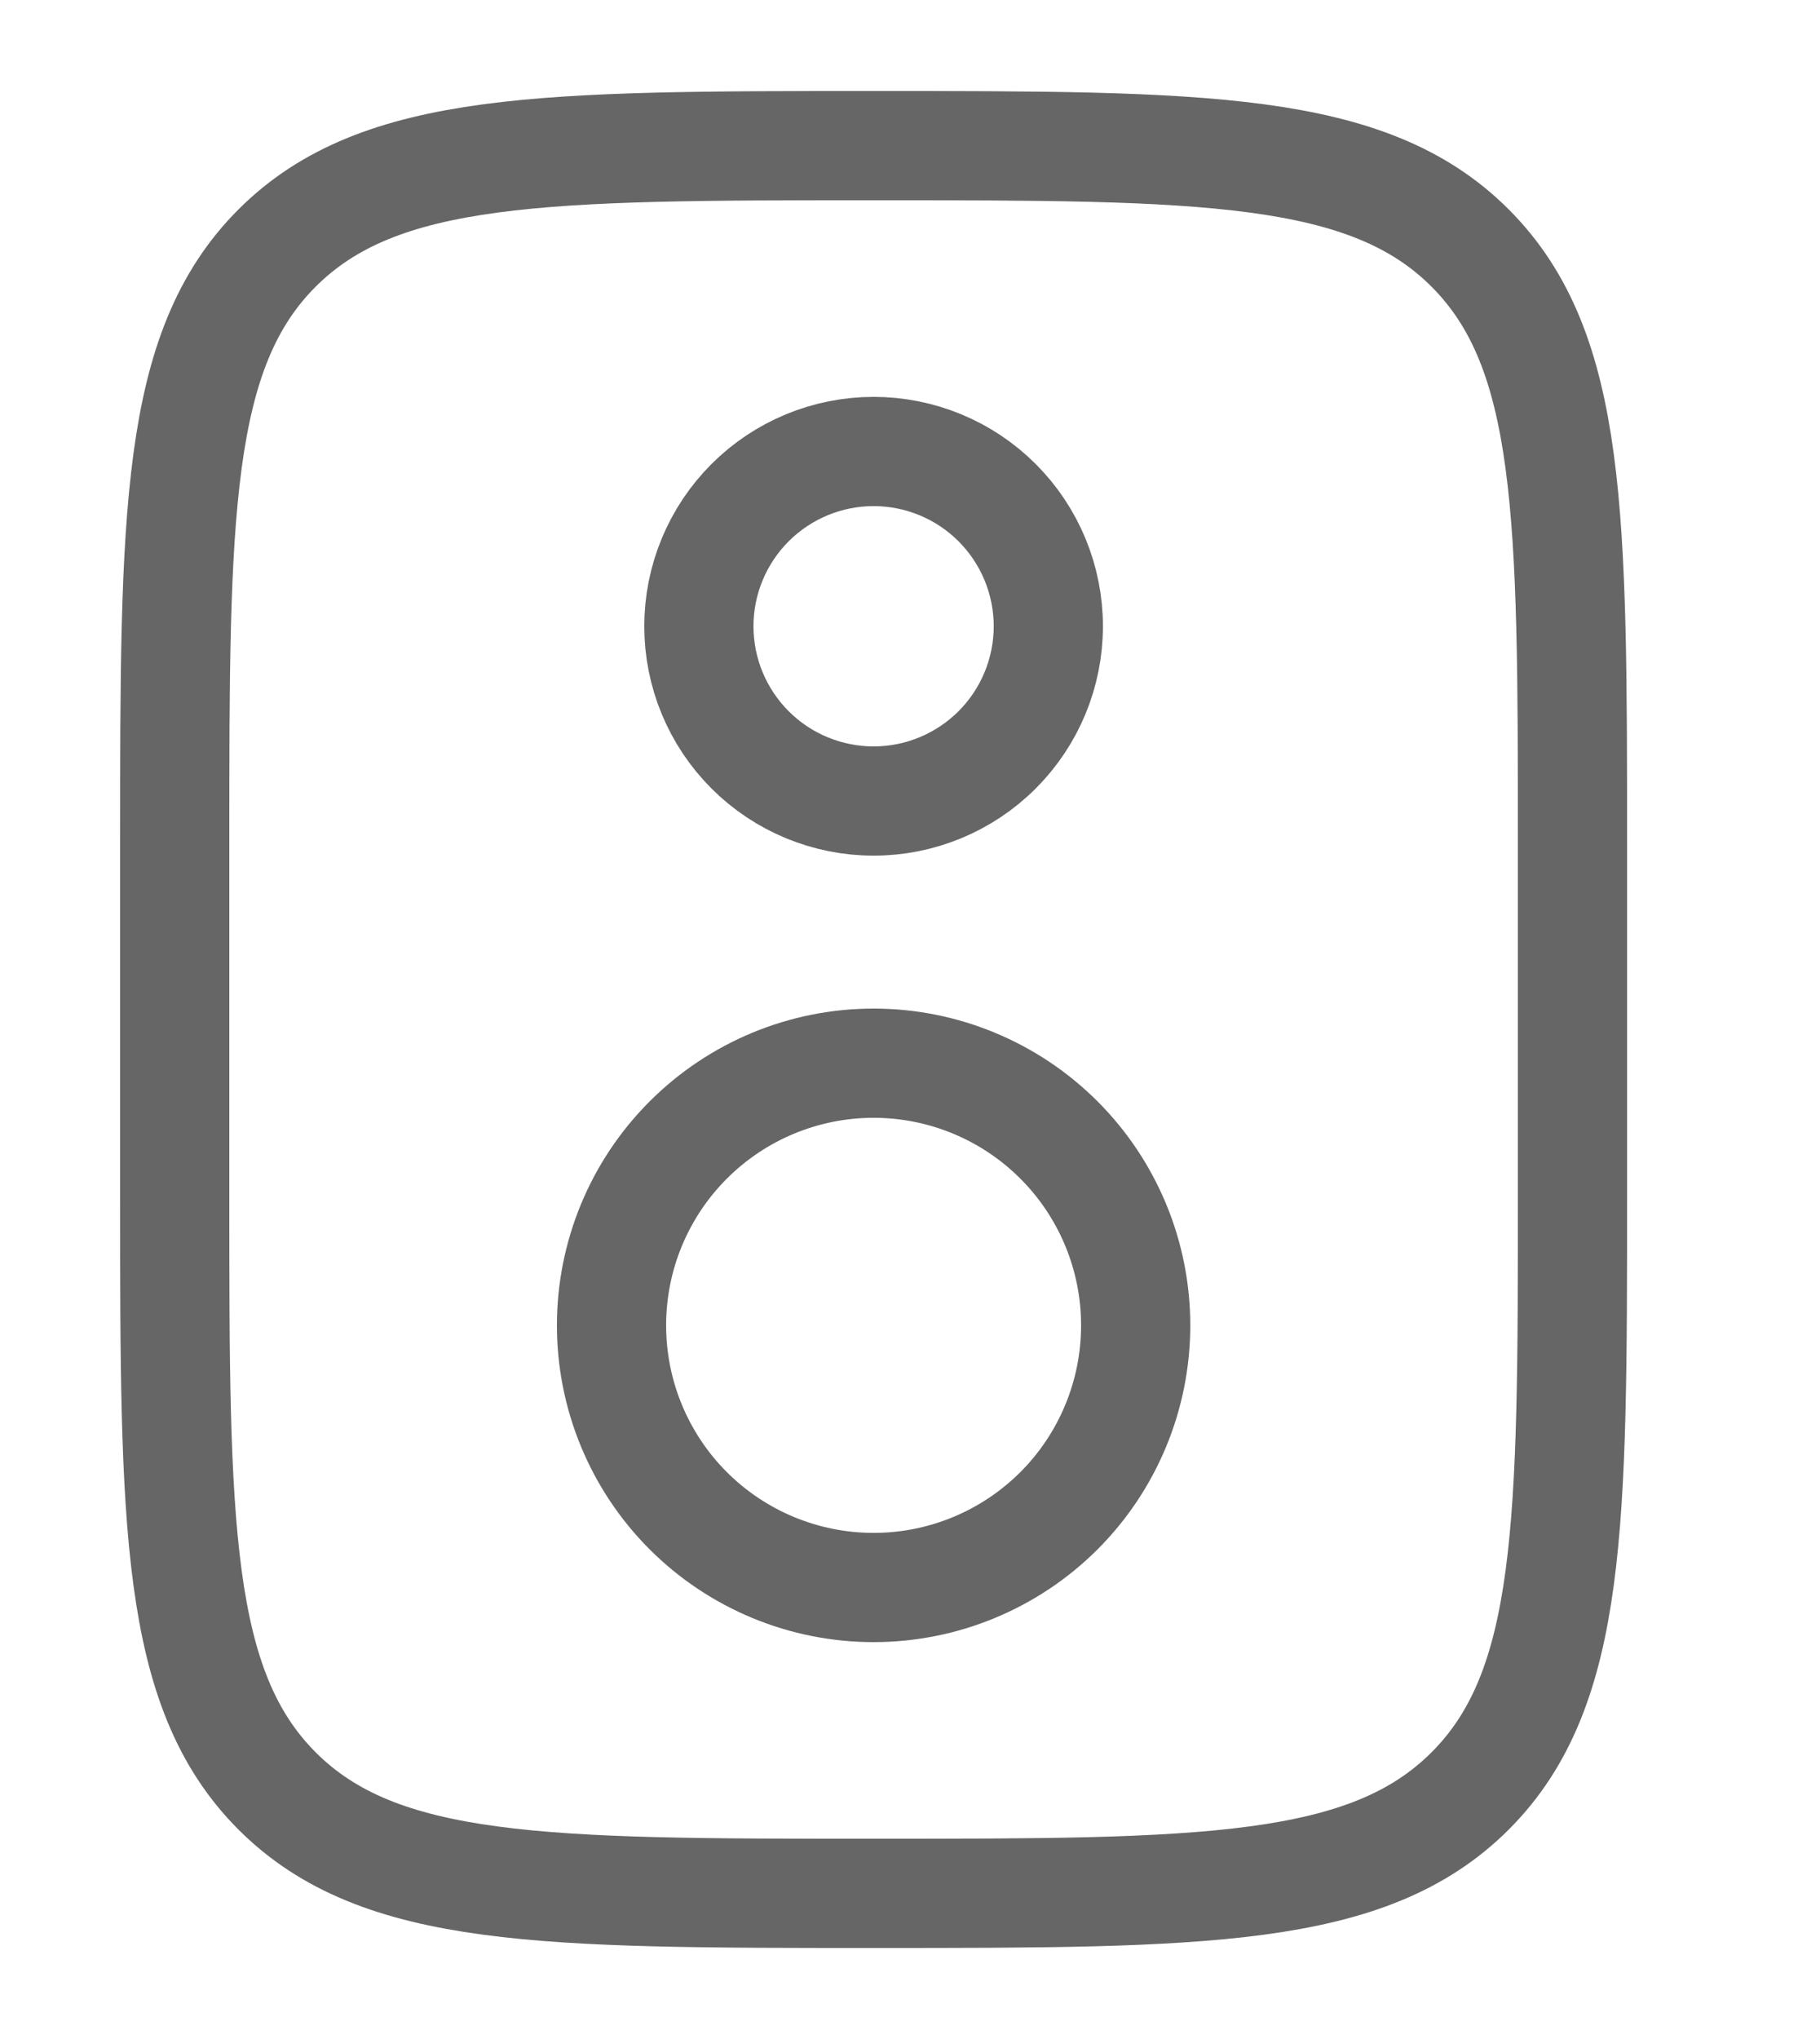 <svg width="25" height="28" viewBox="0 0 25 28" fill="none" xmlns="http://www.w3.org/2000/svg">
<path d="M2.4 11.6C2.4 7.075 2.4 4.812 3.806 3.406C5.213 2.001 7.475 2 12 2C16.525 2 18.788 2 20.194 3.406C21.599 4.813 21.6 7.075 21.6 11.6V16.4C21.6 20.925 21.6 23.188 20.194 24.594C18.787 25.999 16.525 26 12 26C7.475 26 5.212 26 3.806 24.594C2.401 23.187 2.4 20.925 2.4 16.4V11.6Z" stroke="#666666" stroke-width="1.5"/>
<path d="M14.4 8.6C14.4 9.237 14.147 9.847 13.697 10.297C13.247 10.747 12.636 11 12 11C11.364 11 10.753 10.747 10.303 10.297C9.853 9.847 9.6 9.237 9.6 8.6C9.6 7.964 9.853 7.353 10.303 6.903C10.753 6.453 11.364 6.2 12 6.2C12.636 6.2 13.247 6.453 13.697 6.903C14.147 7.353 14.4 7.964 14.4 8.6ZM15.6 18.2C15.6 19.155 15.221 20.071 14.546 20.746C13.87 21.421 12.955 21.8 12 21.8C11.045 21.8 10.13 21.421 9.454 20.746C8.779 20.071 8.4 19.155 8.4 18.2C8.4 17.245 8.779 16.33 9.454 15.655C10.13 14.979 11.045 14.6 12 14.6C12.955 14.6 13.87 14.979 14.546 15.655C15.221 16.33 15.6 17.245 15.6 18.2Z" stroke="#666666" stroke-width="1.5"/>
</svg>
